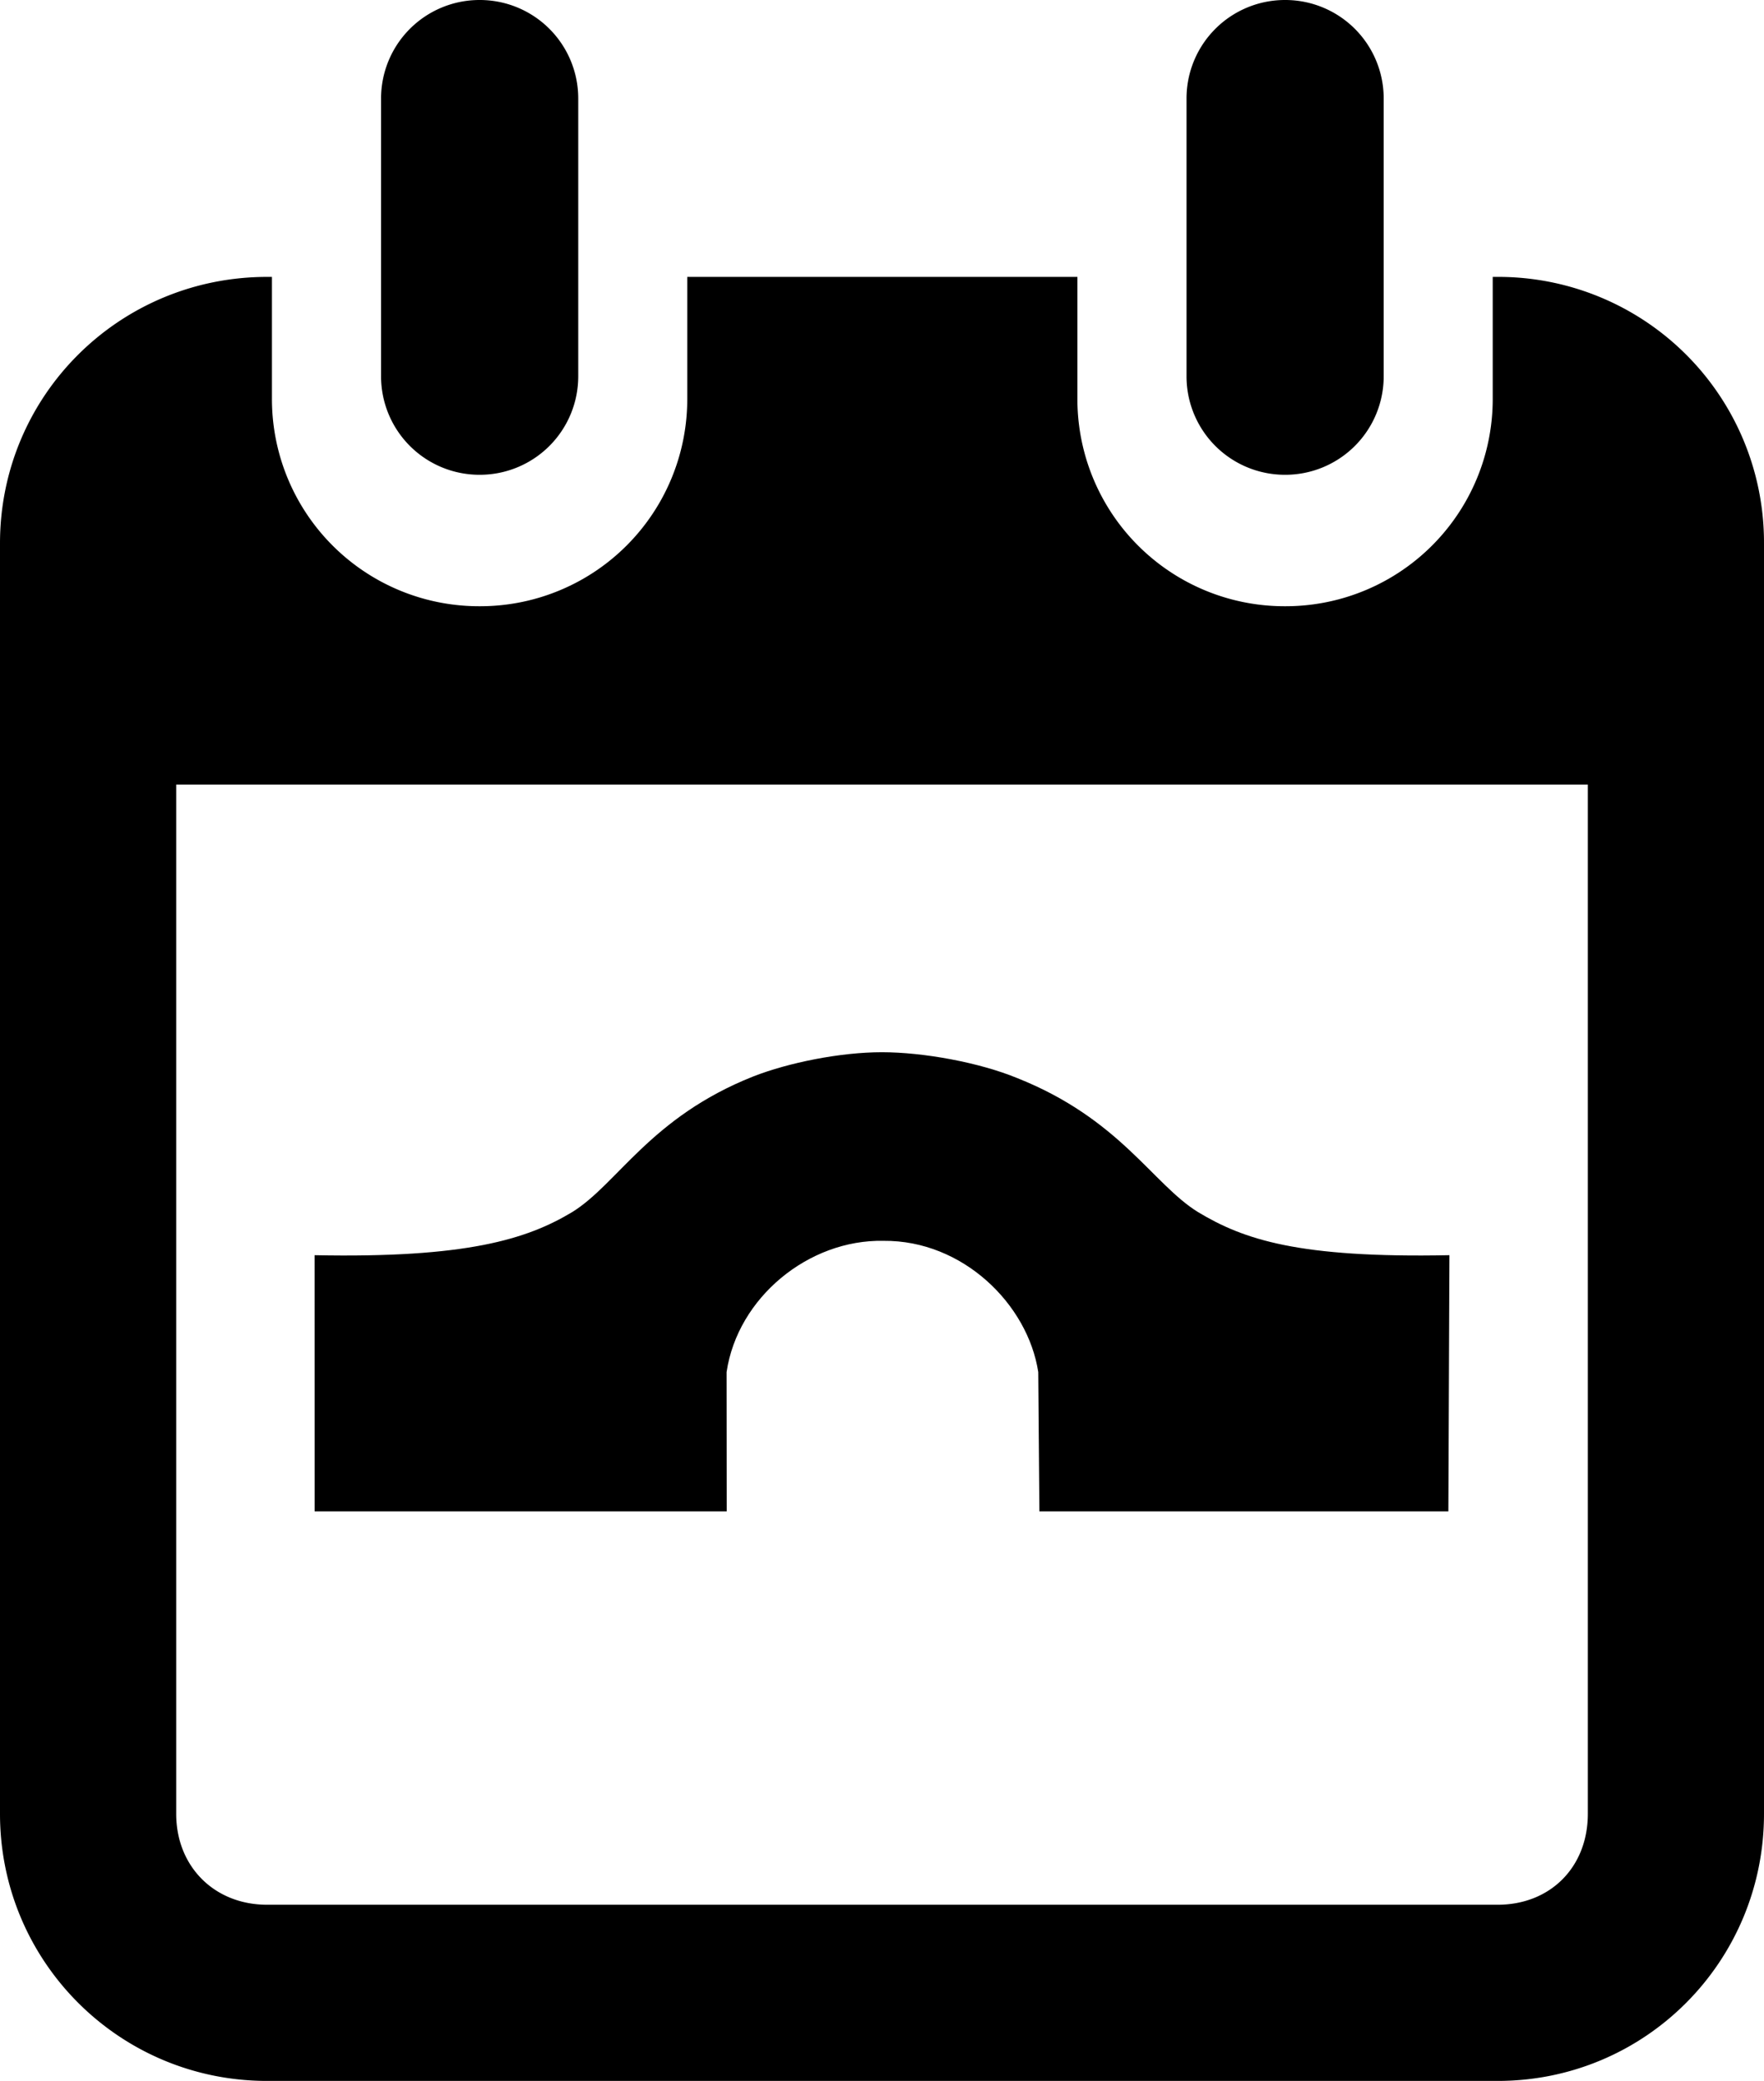 <?xml version="1.0"?>
<svg xmlns="http://www.w3.org/2000/svg" width="299.995" height="353.862" viewBox="0 0 299.995 353.862">
  <path d="M81.572 0a16.741 16.741 0 00-16.766 16.766v47.206a16.74 16.74 0 0016.766 16.766 16.741 16.741 0 0016.766-16.766V16.766A16.741 16.741 0 0081.572 0zm136.98 0a16.741 16.741 0 00-16.766 16.766v47.206a16.74 16.74 0 0016.766 16.766 16.741 16.741 0 0016.766-16.766V16.766A16.741 16.741 0 00218.552 0zM45.422 47.087C20.296 47.087 0 67.264 0 92.39v216.05c0 25.127 20.296 45.422 45.422 45.422h209.27c25.126 0 45.303-20.296 45.303-45.422V92.39a45.168 45.168 0 00-45.303-45.303h-.833v20.689a35.224 35.224 0 01-35.315 35.315 35.224 35.224 0 01-35.315-35.315V47.087h-66.35v20.689a35.224 35.224 0 01-35.315 35.315 35.224 35.224 0 01-35.315-35.315V47.087h-.832zm-15.458 86.326h240.07v175.03c0 9.06-6.375 15.458-15.339 15.458H45.425c-8.964 0-15.458-6.493-15.458-15.458v-175.03z"/>
  <path d="M176.571 233.322l.193 23.678h69.552l.179-43.555c-25.761.515-35.016-2.684-42.746-7.323-7.731-4.767-13.263-15.847-30.779-22.804-6.442-2.649-15.926-4.388-22.99-4.388-7.072 0-15.869 1.768-21.903 4.13-17.515 6.957-23.048 18.295-30.779 23.062-7.73 4.639-18.037 7.838-43.798 7.323L53.507 257h70.082l-.022-23.678c1.876-12.669 13.951-22.576 26.677-22.318 13.507-.129 24.566 10.808 26.327 22.318z"/>
</svg>
